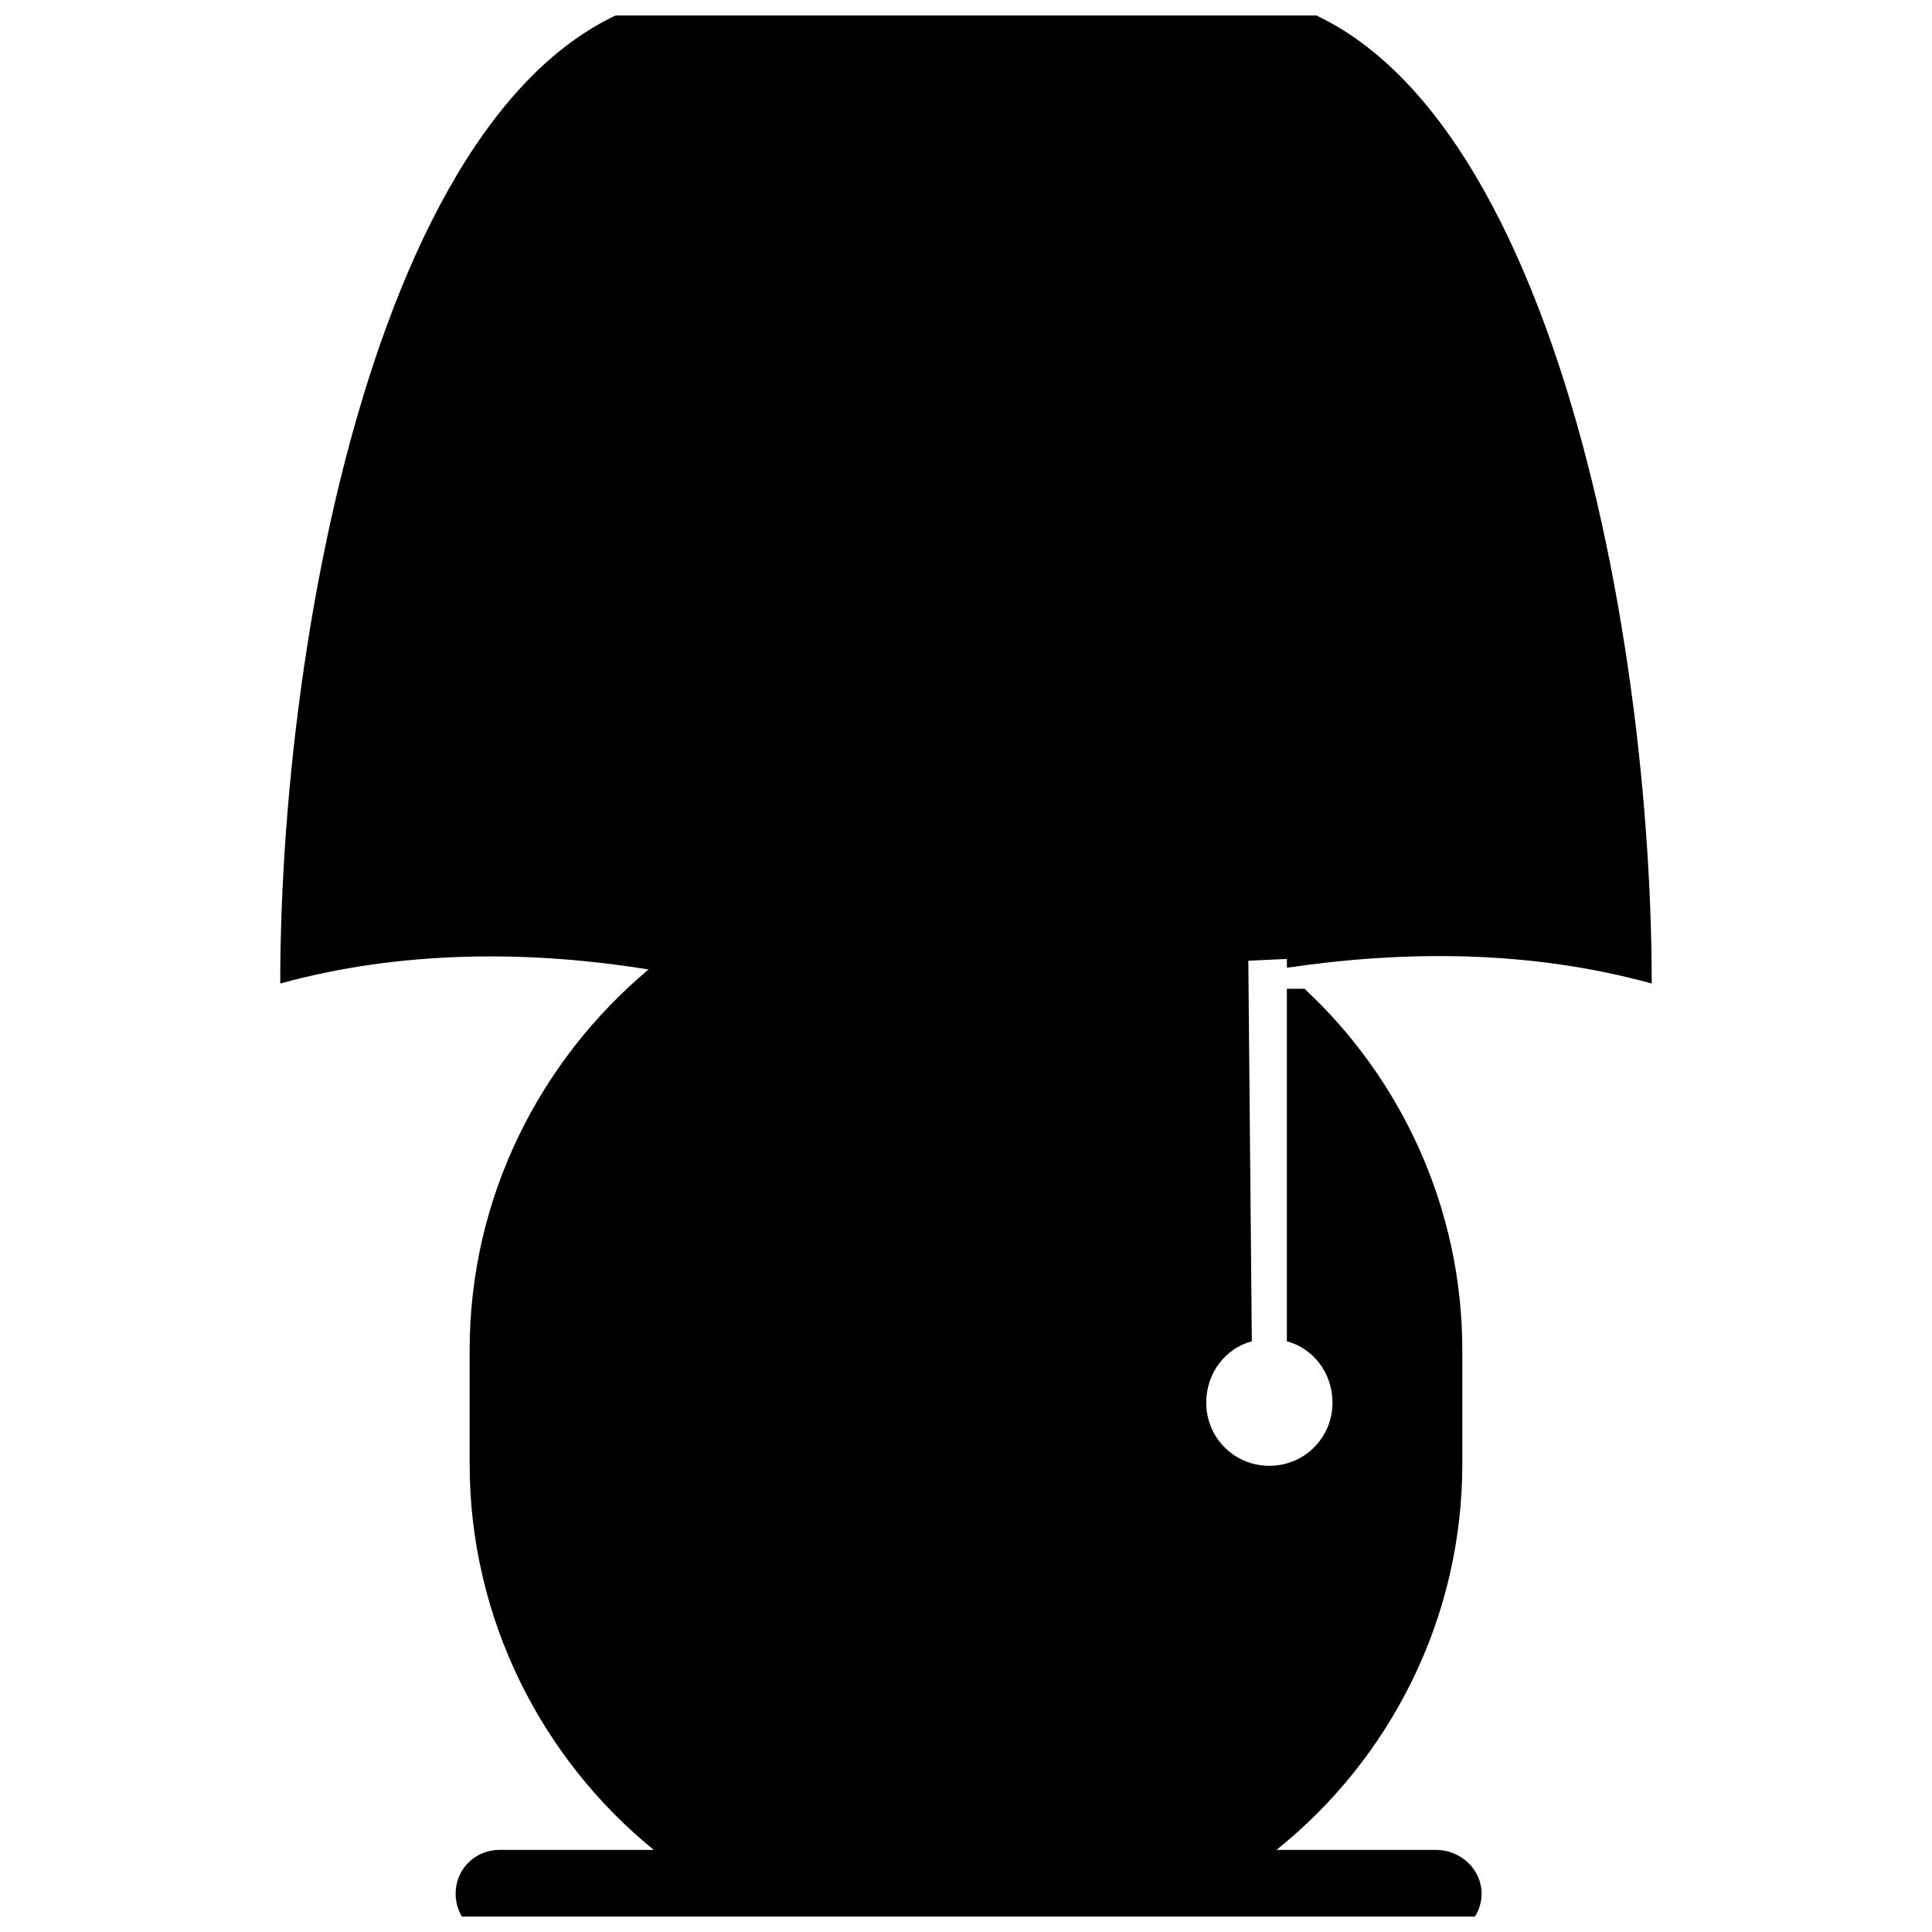 <?xml version="1.0" encoding="UTF-8"?>
<!-- Uploaded to: ICON Repo, www.iconrepo.com, Generator: ICON Repo Mixer Tools -->
<svg width="800px" height="800px" version="1.1" viewBox="144 144 512 512" xmlns="http://www.w3.org/2000/svg">
 <defs>
  <clipPath id="a">
   <path d="m218 148.09h364v503.81h-364z"/>
  </clipPath>
 </defs>
 <g clip-path="url(#a)">
  <path d="m489.7 406.04c25.562 23.703 41.828 58.098 41.828 95.742v30.211c0 40.898-19.055 78.082-49.266 102.25h42.293c6.508 0 12.086 5.113 12.086 11.621 0 6.508-5.578 11.621-12.086 11.621h-248.19c-6.508 0-11.621-5.113-11.621-11.621 0-6.508 5.113-11.621 11.621-11.621h40.898c-29.746-24.168-48.801-61.348-48.801-102.25v-30.211c0-40.434 18.59-76.688 47.406-100.86-31.605-5.113-65.531-5.113-97.602 3.719 0-101.79 32.07-262.59 115.73-262.59h131.99c83.66 0 115.73 160.81 115.73 262.59-32.07-8.832-65.066-8.832-96.672-4.184v-2.324l-10.227 0.465 0.93 100.86c-6.973 1.859-12.086 8.367-12.086 16.266 0 9.297 7.438 16.73 16.73 16.73 9.297 0 16.73-7.438 16.73-16.73 0-7.902-5.113-14.406-12.086-16.266v-93.418z" fill-rule="evenodd"/>
 </g>
</svg>